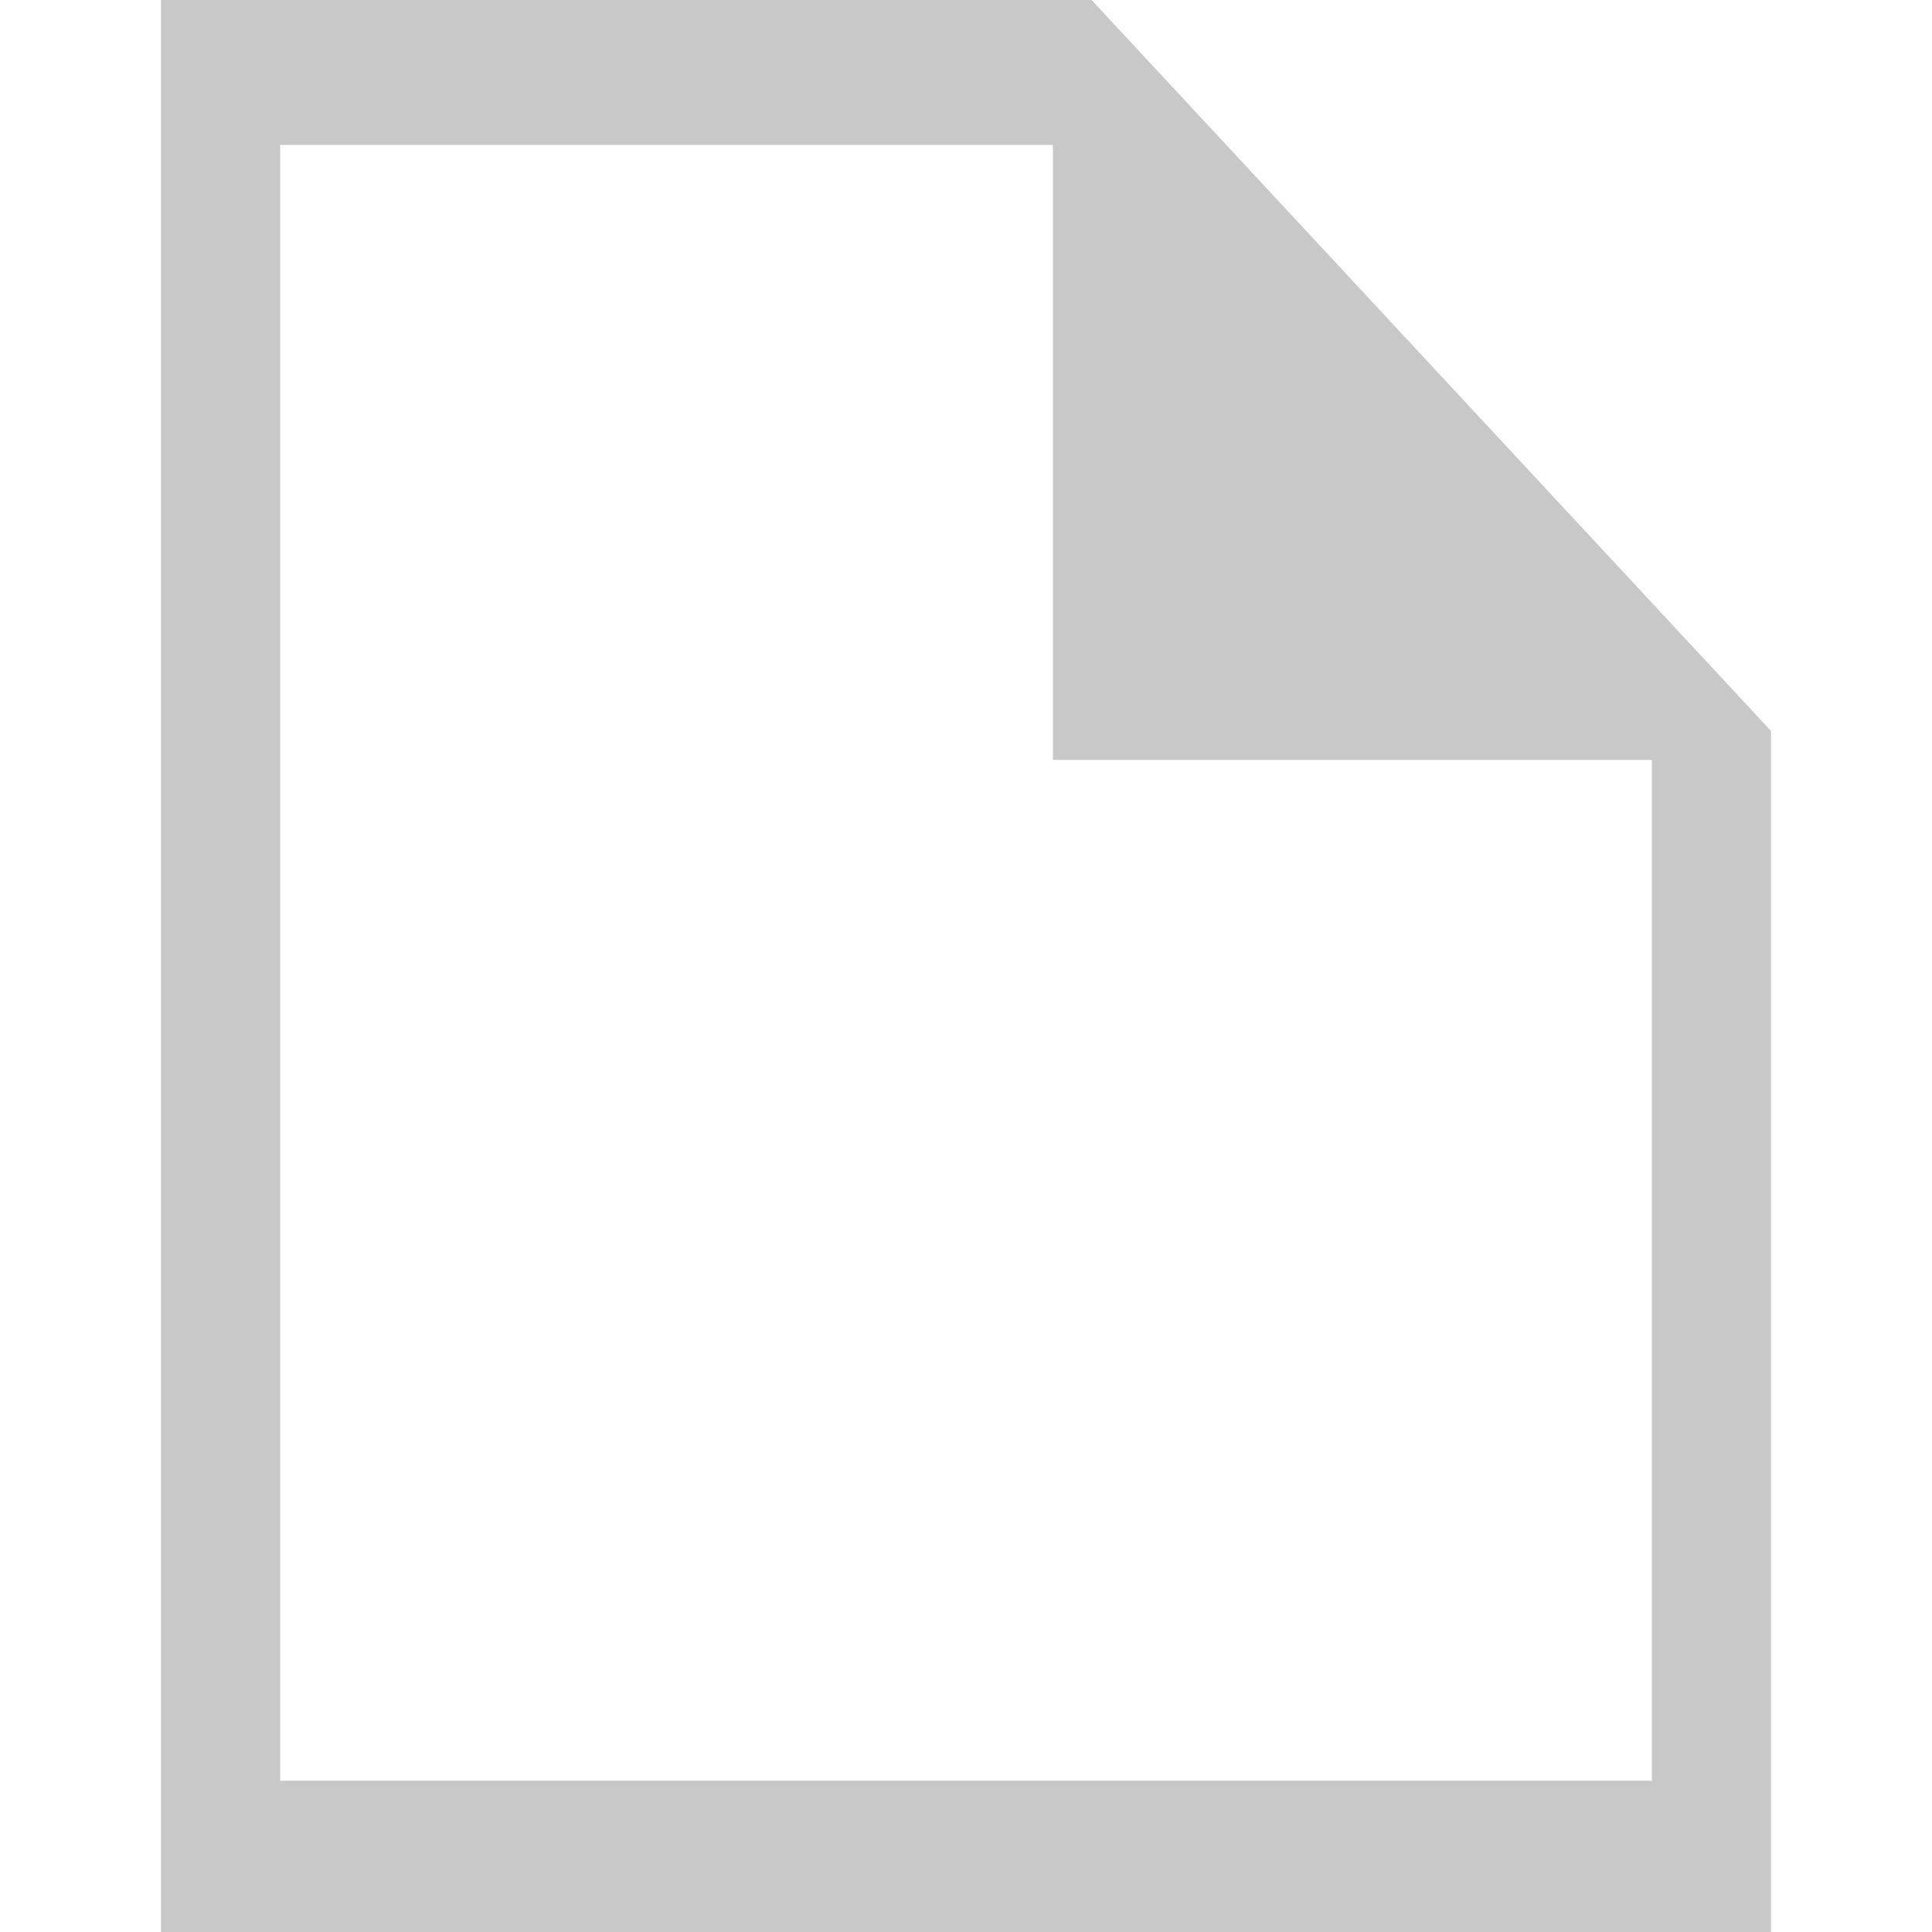 <?xml version="1.0" encoding="utf-8"?>
<!-- Generator: Adobe Illustrator 19.1.0, SVG Export Plug-In . SVG Version: 6.00 Build 0)  -->
<svg version="1.2" baseProfile="tiny" id="レイヤー_1"
	 xmlns="http://www.w3.org/2000/svg" xmlns:xlink="http://www.w3.org/1999/xlink" x="0px" y="0px" viewBox="0 0 60 60"
	 xml:space="preserve">
<g>
	<polygon fill="none" points="32.7,4.5 8.7,4.5 8.7,55.3 51.3,55.3 51.3,23.6 32.7,23.6 	"/>
	<path fill="#C8C8C8" d="M33.9,0H5v60H55V22.7L33.9,0z M51.3,55.3H8.7V4.5h24v19.1h18.6V55.3z"/>
</g>
</svg>
